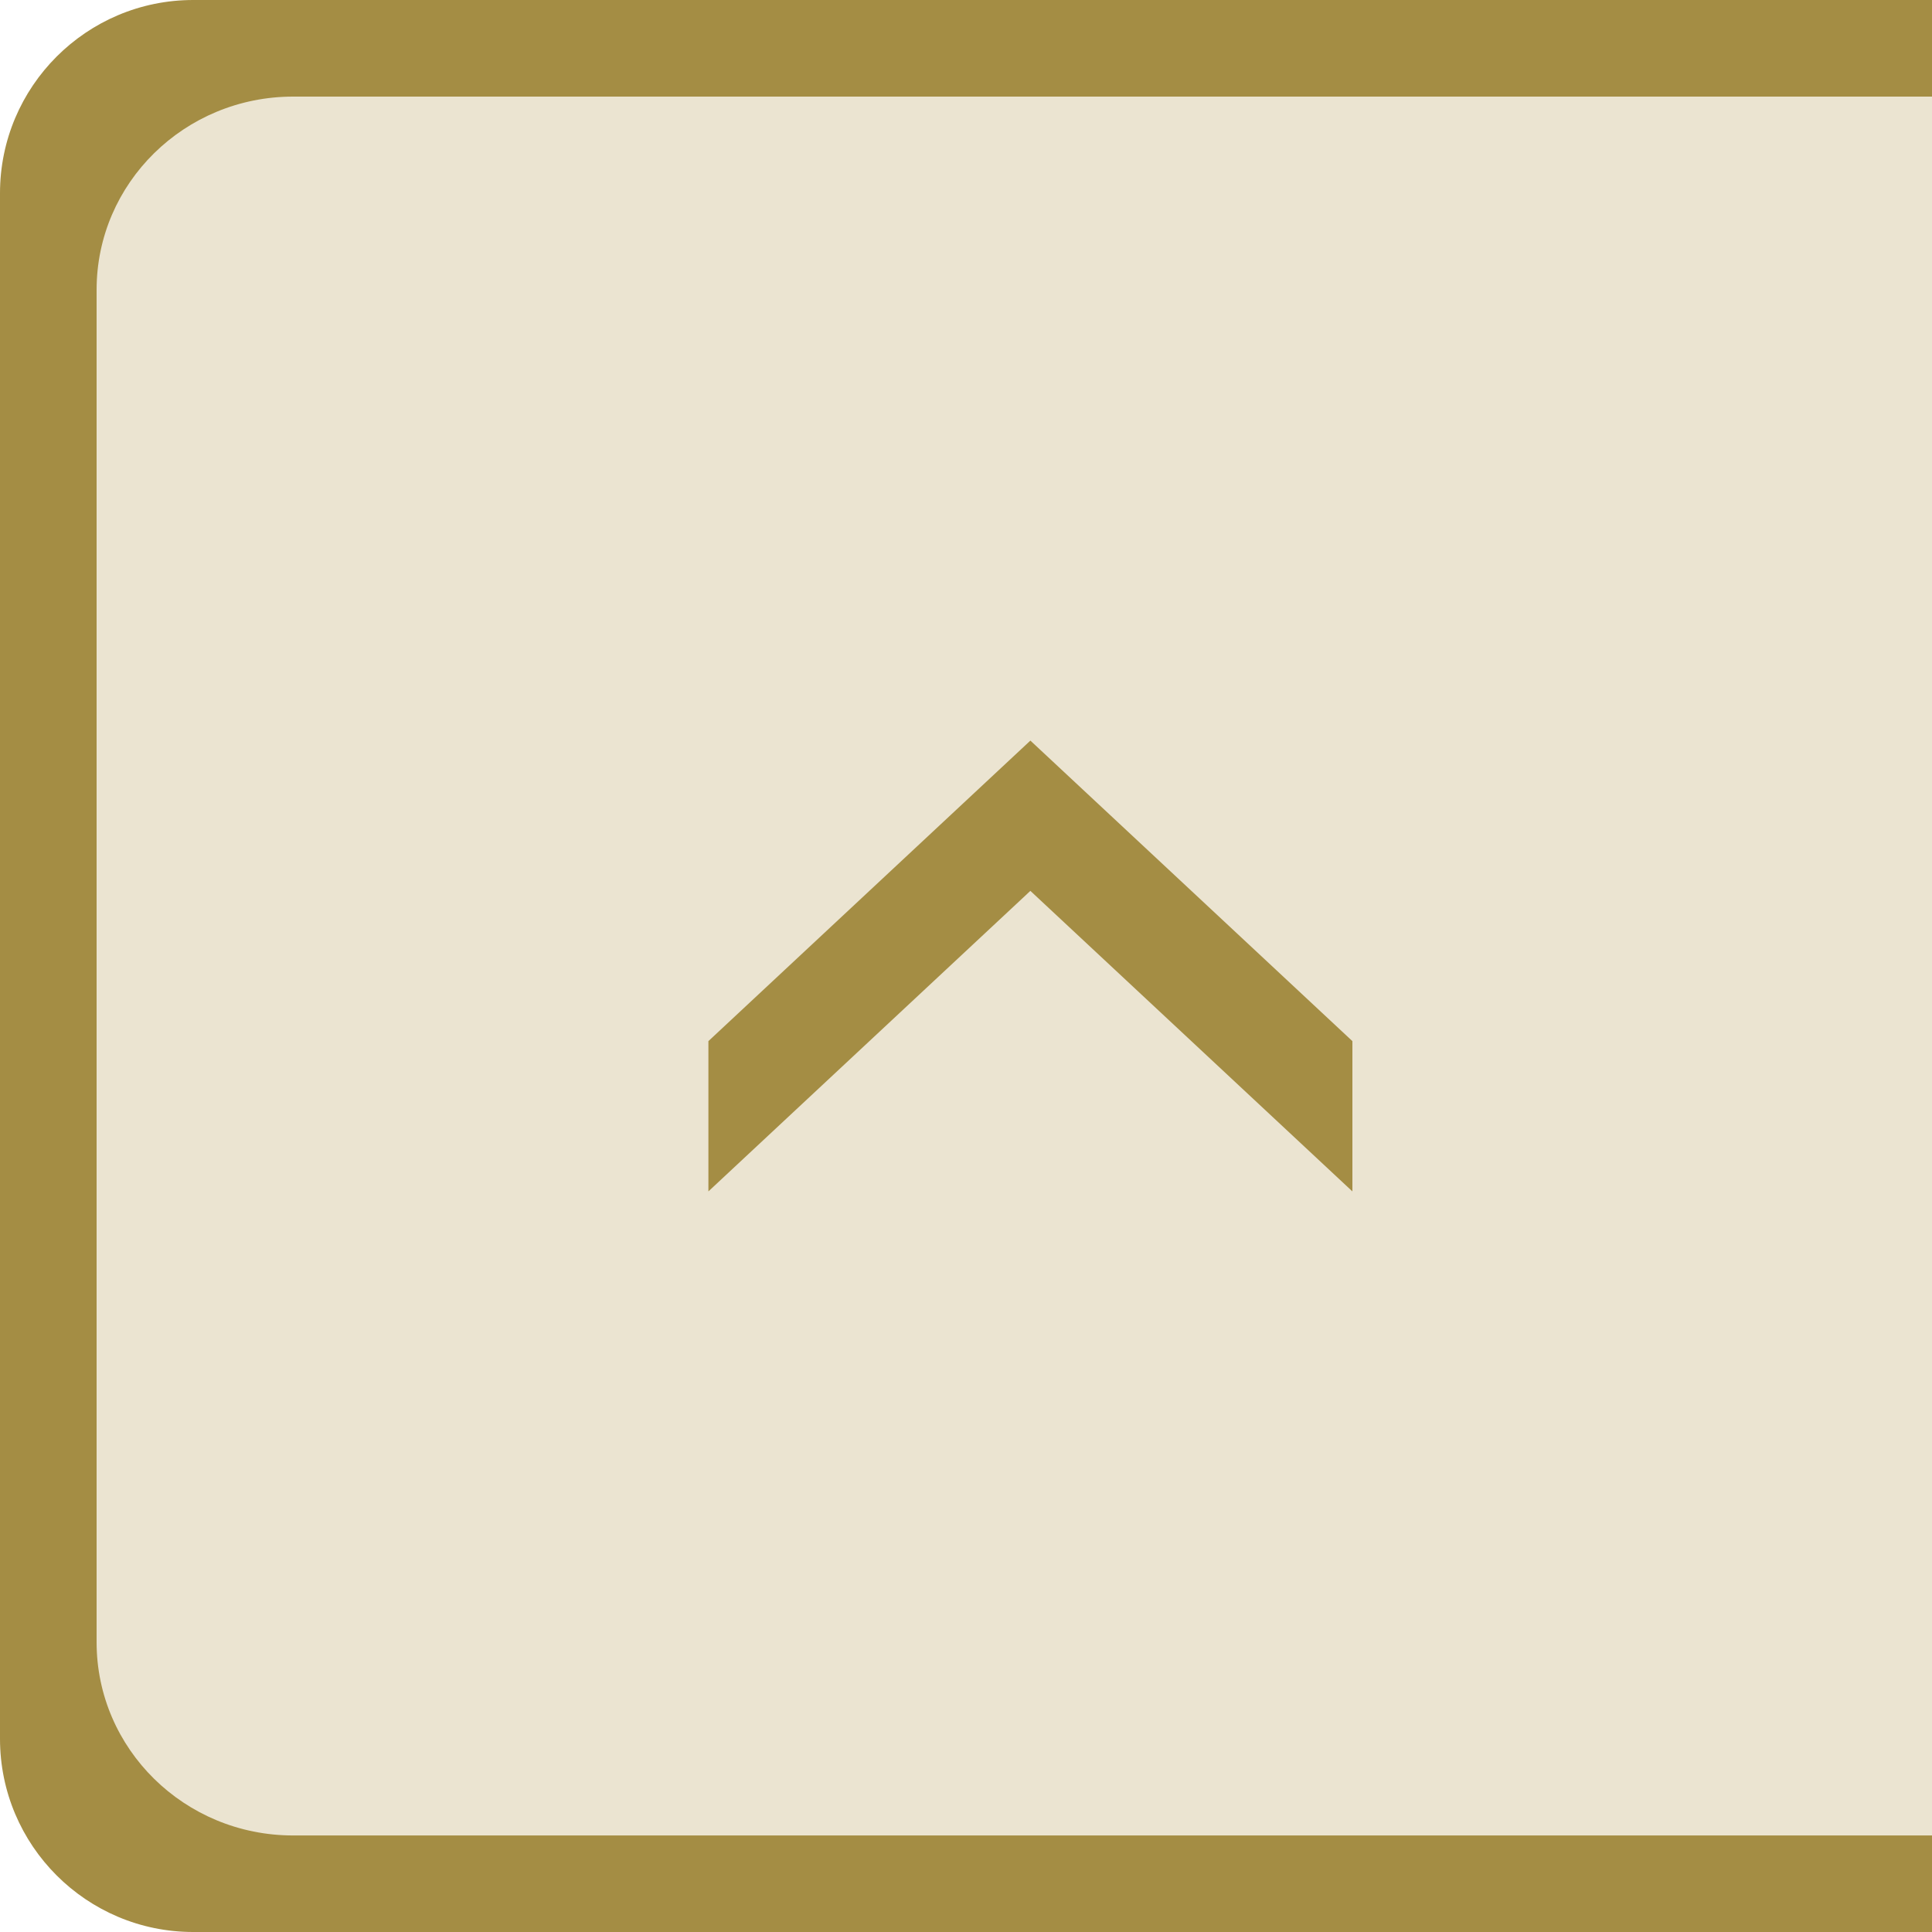 <?xml version="1.0" encoding="utf-8"?>
<!-- Generator: Adobe Illustrator 15.0.0, SVG Export Plug-In . SVG Version: 6.00 Build 0)  -->
<!DOCTYPE svg PUBLIC "-//W3C//DTD SVG 1.1//EN" "http://www.w3.org/Graphics/SVG/1.1/DTD/svg11.dtd">
<svg version="1.1" id="レイヤー_1" xmlns="http://www.w3.org/2000/svg" xmlns:xlink="http://www.w3.org/1999/xlink" x="0px"
	 y="0px" width="60px" height="60px" viewBox="0 0 60 60" enable-background="new 0 0 60 60" xml:space="preserve">
<g>
	<path fill-rule="evenodd" clip-rule="evenodd" fill="#A48D44" d="M60,6V0h-6H6C2.688,0,0,2.688,0,6v48c0,3.312,2.688,6,6,6h48h6v-6
		V6z"/>
	<path fill-rule="evenodd" clip-rule="evenodd" fill="#EBE4D1" d="M60,9V3h-6.104H9.104C5.729,3,3,5.688,3,9v42
		c0,3.312,2.729,6.002,6.104,6.002h44.792H60V51V9z"/>
	<polygon fill-rule="evenodd" clip-rule="evenodd" fill="#A48D44" points="22,37 22,32.333 31.999,23 42,32.333 42,37 
		31.999,27.667 	"/>
</g>
</svg>
